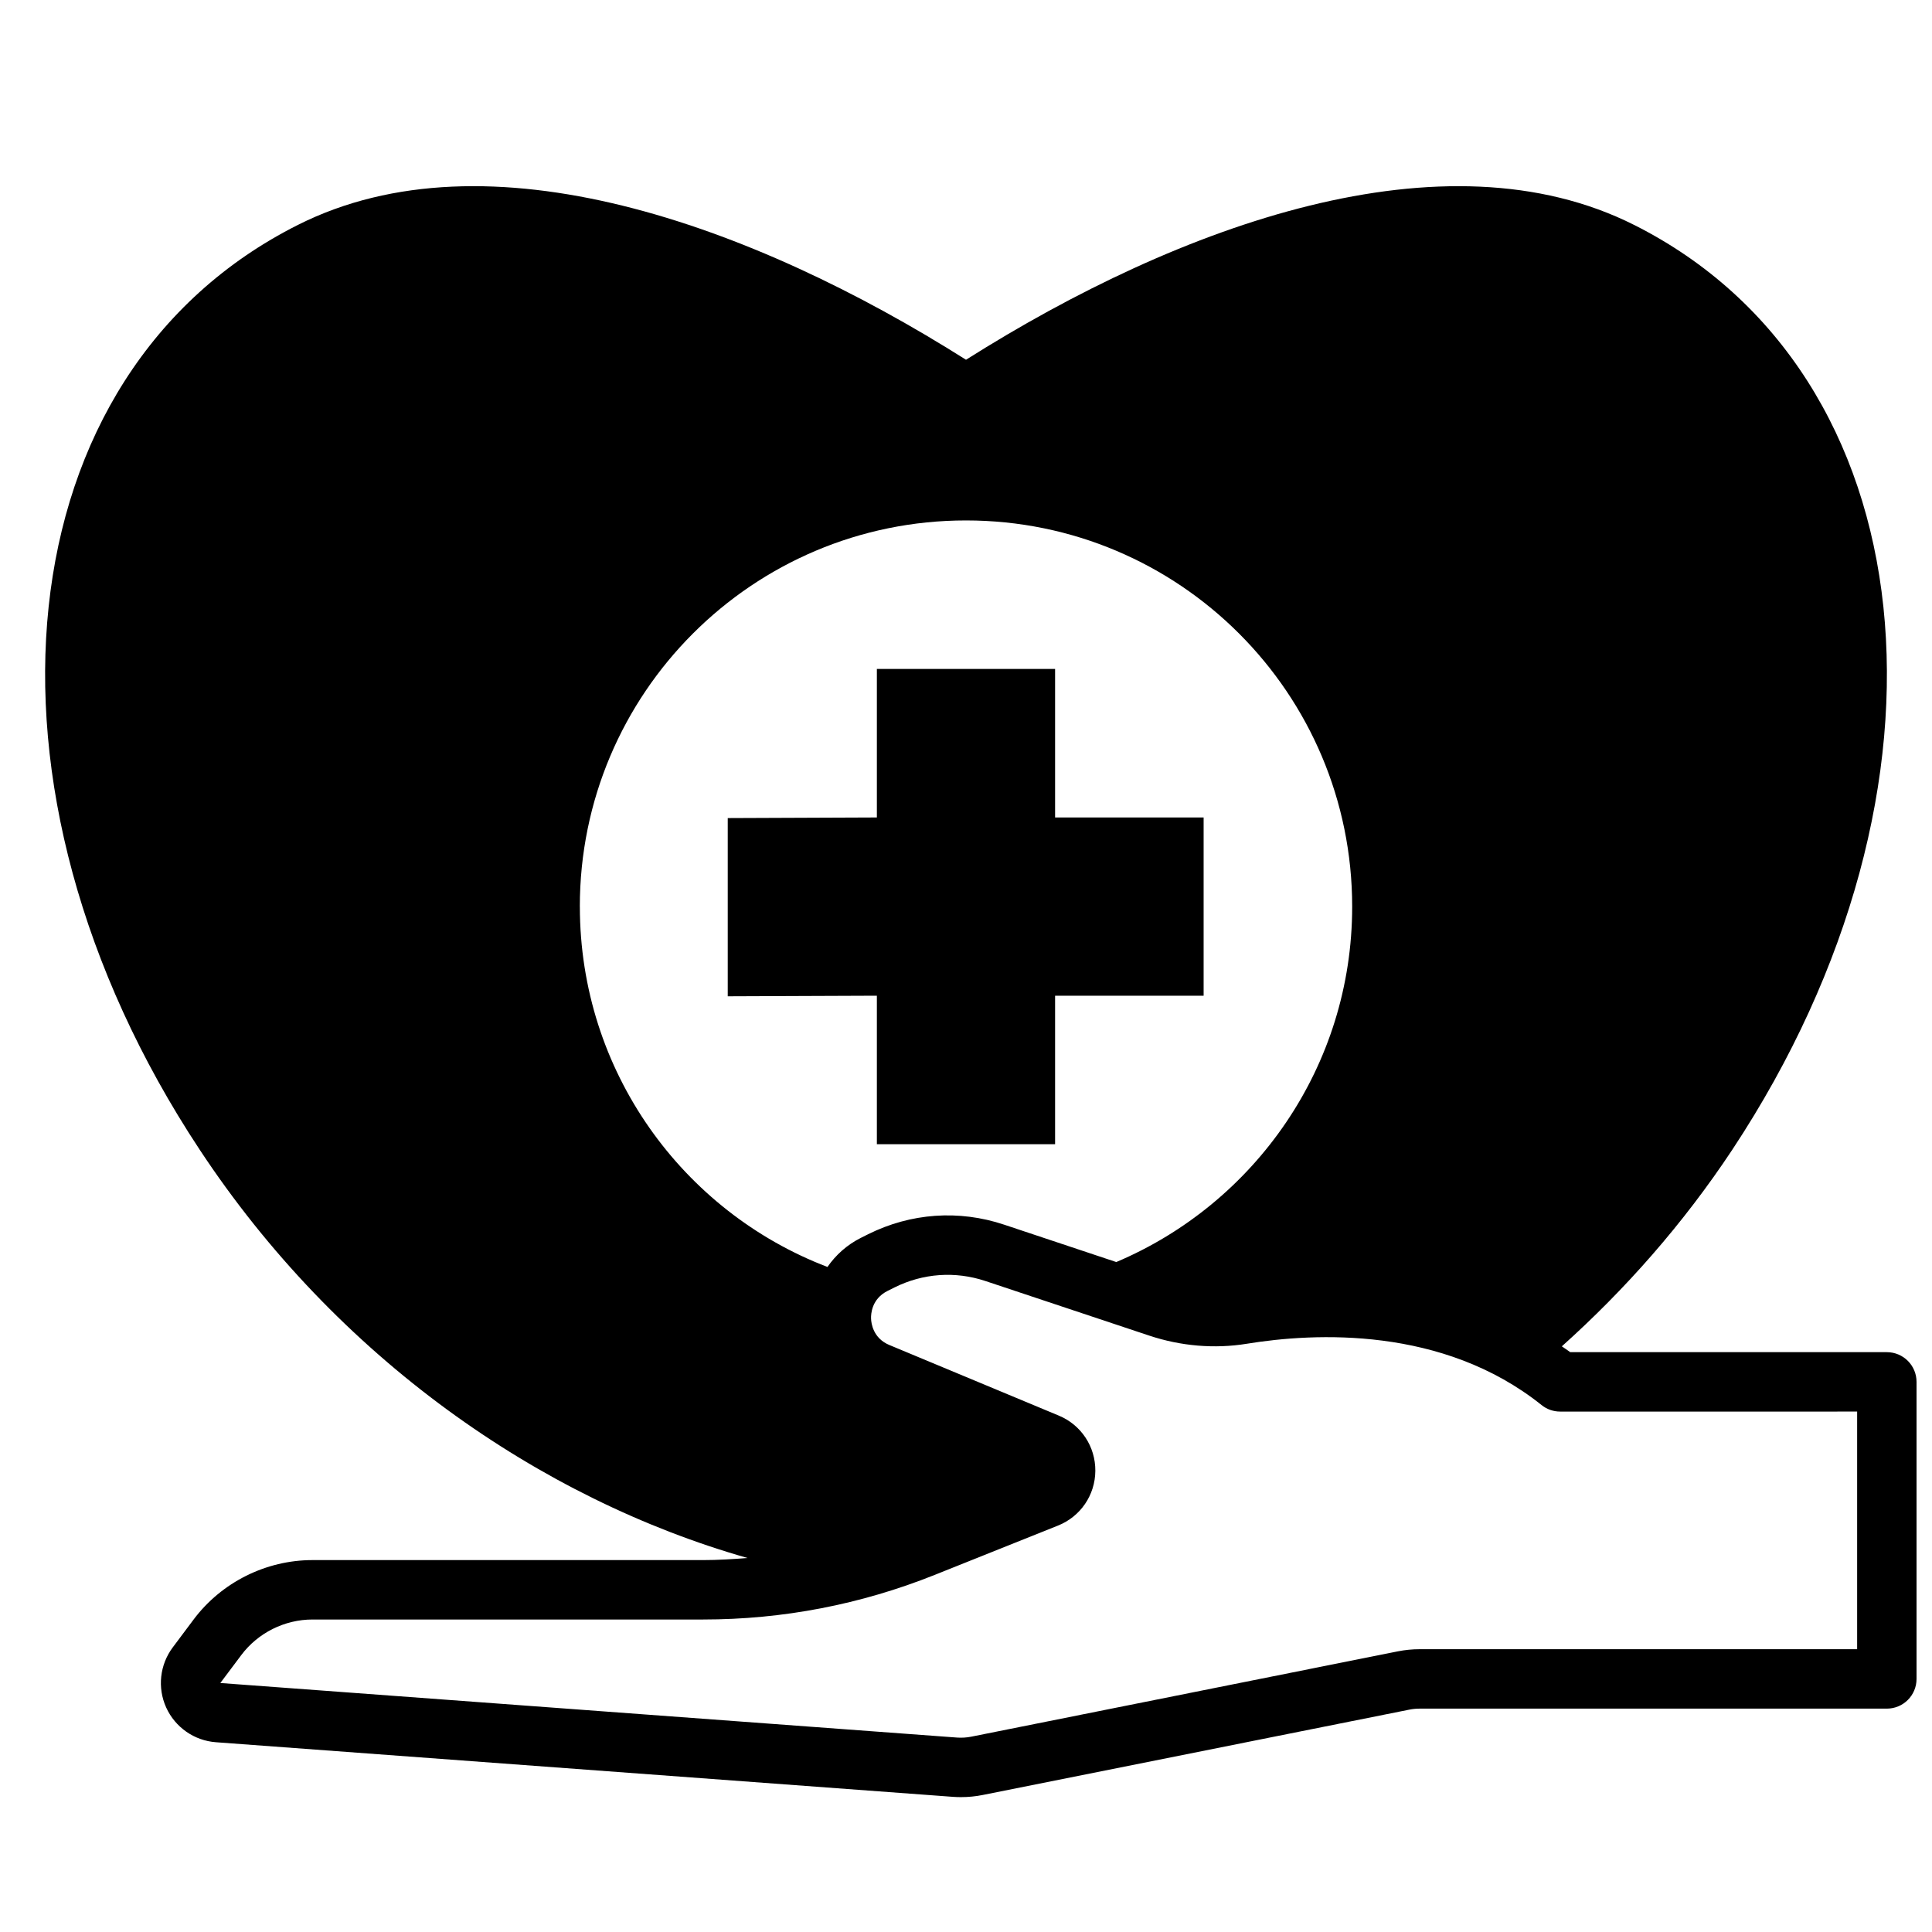 <?xml version="1.0" encoding="UTF-8"?>
<!-- Uploaded to: SVG Repo, www.svgrepo.com, Generator: SVG Repo Mixer Tools -->
<svg width="800px" height="800px" version="1.1" viewBox="144 144 512 512" xmlns="http://www.w3.org/2000/svg">
 <defs>
  <clipPath id="a">
   <path d="m155 193h496.9v428h-496.9z"/>
  </clipPath>
 </defs>
 <path d="m376.38 447.23h47.23v-39.359h39.363v-47.234h-39.363v-39.359h-47.23v39.359l-39.52 0.16v47.23l39.52-0.156z"/>
 <g clip-path="url(#a)">
  <path d="m226.81 557.44c-12.312 0-24.098 5.879-31.496 15.742l-5.527 7.383c-3.449 4.606-4.117 10.715-1.746 15.949 2.387 5.242 7.43 8.77 13.18 9.195l195.29 14.469c0.715 0.055 1.434 0.078 2.133 0.078 1.953 0 3.891-0.188 5.777-0.566l113.1-22.625c0.891-0.176 1.789-0.262 2.691-0.262h123.82c4.352 0 7.871-3.519 7.871-7.871v-78.723c0-4.352-3.519-7.871-7.871-7.871h-83.898c-0.73-0.551-1.496-1.023-2.234-1.543 16.75-15.012 32.117-32.379 45.199-52.145 63.449-96.039 51.957-205.85-26.055-245.05-50.227-25.27-120.13-0.238-177.04 35.738-56.918-35.977-126.82-61.008-177.04-35.742-78.012 39.203-89.504 149.02-26.059 245.06 36.336 55.066 90.039 92.52 145.2 108.23-3.91 0.305-7.832 0.555-11.781 0.555zm409.35-39.359v62.977h-115.95c-1.93 0-3.863 0.188-5.762 0.566l-113.11 22.625c-1.195 0.234-2.449 0.309-3.676 0.227l-195.27-14.461 5.535-7.383c4.438-5.918 11.5-9.445 18.891-9.445h103.5c21.137 0 41.793-3.984 61.395-11.824l32.66-13.066c5.969-2.387 9.855-8.07 9.902-14.5 0.047-6.43-3.754-12.188-9.684-14.648l-44.91-18.711c-4.336-1.801-4.801-5.809-4.84-7-0.047-1.18 0.148-5.211 4.352-7.32l1.875-0.938c7.527-3.754 16.082-4.359 24.043-1.707l43.422 14.469c8.398 2.801 17.359 3.559 25.898 2.164 17.949-2.922 51.941-4.684 78.098 16.246 1.398 1.125 3.121 1.73 4.914 1.73zm-338.5-133.82c0-56.52 45.816-102.34 102.34-102.34s102.34 45.816 102.34 102.34c0 42.359-25.797 78.656-62.512 94.195l-29.734-9.91c-11.965-4-24.766-3.086-36.07 2.559l-1.875 0.938c-3.676 1.844-6.652 4.527-8.863 7.715-38.398-14.68-65.617-51.906-65.617-95.496z"/>
 </g>
</svg>